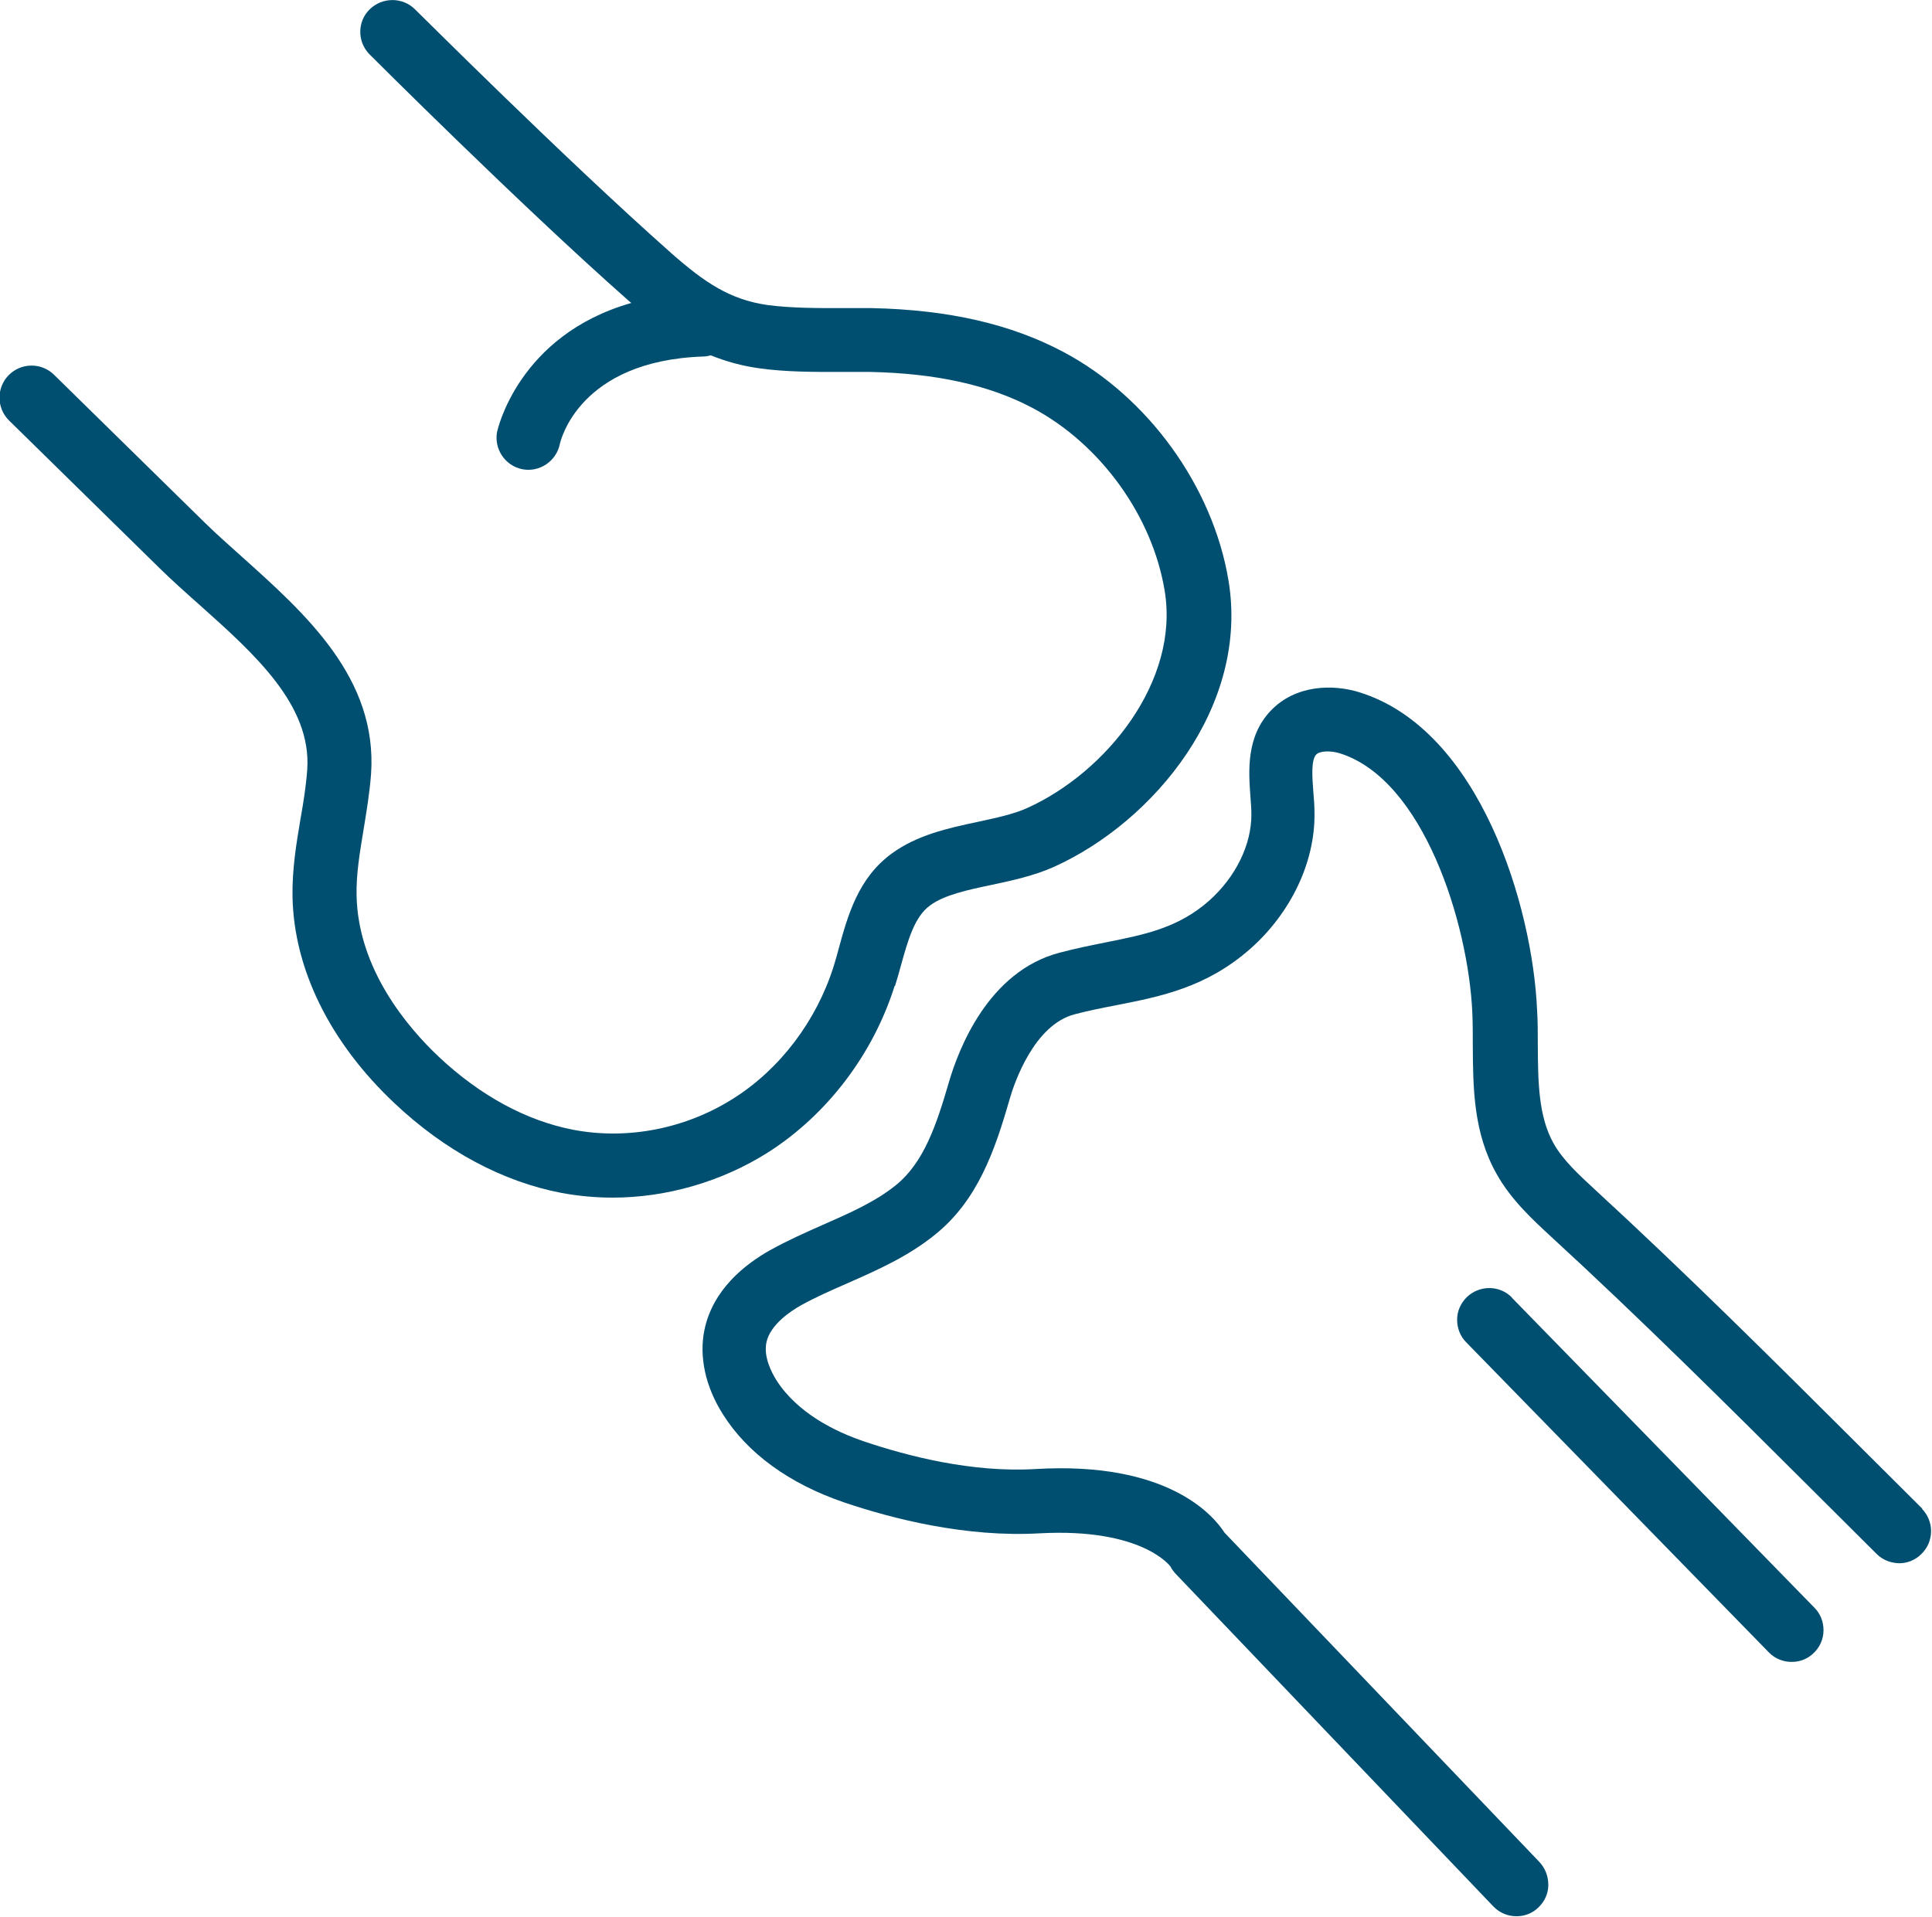 <?xml version="1.0" encoding="UTF-8"?>
<svg id="Layer_2" data-name="Layer 2" xmlns="http://www.w3.org/2000/svg" viewBox="0 0 82.63 81.99">
  <defs>
    <style>
      .cls-1 {
        fill: #004e70;
        stroke-width: 0px;
      }
    </style>
  </defs>
  <path class="cls-1" d="m38.28,42.17c.09-.28.17-.57.25-.86.3-1.08.58-2.1,1.25-2.58.61-.45,1.59-.66,2.64-.88.89-.19,1.81-.39,2.66-.77,4.29-1.94,8.36-6.89,7.46-12.26-.67-4.01-3.44-7.85-7.07-9.77-2.24-1.19-4.91-1.8-8.18-1.87-.45,0-.91,0-1.36,0-1.02,0-2.09,0-3.09-.13-1.62-.23-2.7-.96-4.14-2.23C24.14,6.78,17.82.46,17.75.4c-.53-.53-1.4-.53-1.94,0s-.53,1.4,0,1.93c.06.06,6.44,6.44,11.06,10.52l.13.11c-4.85,1.38-5.73,5.47-5.74,5.51-.14.73.34,1.45,1.07,1.6.75.15,1.46-.35,1.61-1.06.03-.15.82-3.58,6.14-3.76.1,0,.21-.02.32-.05.67.27,1.34.45,2.04.55,1.2.17,2.41.16,3.54.16.42,0,.83,0,1.24,0,2.82.06,5.09.56,6.94,1.54,2.9,1.54,5.12,4.61,5.65,7.81.65,3.87-2.49,7.78-5.89,9.31-.58.26-1.33.42-2.12.59-1.27.27-2.58.56-3.66,1.35-1.44,1.05-1.88,2.65-2.27,4.07-.07.26-.14.52-.22.77-.73,2.31-2.28,4.37-4.27,5.63-2.04,1.3-4.53,1.79-6.85,1.35-2-.38-4-1.46-5.78-3.14-1.28-1.21-3.44-3.71-3.5-6.89-.02-.91.14-1.84.3-2.82.12-.73.26-1.56.32-2.38.28-4.09-2.8-6.84-5.52-9.28-.56-.5-1.11-.99-1.6-1.47l-6.44-6.32c-.54-.53-1.41-.52-1.94.02-.53.54-.52,1.41.02,1.94l6.44,6.32c.52.51,1.1,1.03,1.71,1.57,2.35,2.1,4.79,4.28,4.6,7.04-.05.69-.16,1.39-.29,2.12-.18,1.06-.36,2.17-.34,3.32.06,3.1,1.6,6.23,4.36,8.83,2.16,2.04,4.63,3.36,7.15,3.84.71.13,1.44.2,2.18.2,2.32,0,4.68-.69,6.64-1.93,2.53-1.61,4.5-4.2,5.42-7.12Z"/>
  <path class="cls-1" d="m82.23,64.55l-2.71-2.7c-3.64-3.63-7.41-7.38-11.28-10.94-.68-.63-1.39-1.27-1.8-2.01-.65-1.16-.66-2.65-.67-4.24,0-.49,0-.97-.03-1.45-.19-4.41-2.43-12-7.61-13.6-1.13-.35-2.72-.32-3.78.79-1.06,1.11-.95,2.59-.87,3.68.02.25.04.51.04.75.01,1.3-.67,2.69-1.82,3.71-1.32,1.16-2.75,1.44-4.4,1.77-.64.13-1.3.26-2.01.45-3.03.81-4.29,4.12-4.7,5.51-.54,1.86-1.08,3.47-2.29,4.44-.87.7-1.96,1.18-3.12,1.69-.7.31-1.49.66-2.23,1.07-1.09.61-2.46,1.69-2.82,3.41-.24,1.15.04,2.44.79,3.62,1.05,1.67,2.84,2.97,5.19,3.77,2.07.7,5.21,1.5,8.35,1.32,4.41-.24,5.6,1.42,5.6,1.42.06.12.14.22.22.31l13.59,14.23c.26.27.61.42.99.42.35,0,.69-.13.94-.38.26-.25.42-.59.42-.96s-.13-.71-.38-.98l-13.47-14.09c-.46-.72-2.41-3.06-8.09-2.72-2.73.16-5.48-.56-7.32-1.18-1.22-.41-2.86-1.21-3.76-2.63-.21-.34-.55-1-.42-1.61.16-.77,1.08-1.36,1.47-1.58.61-.34,1.29-.64,2-.95,1.27-.56,2.58-1.14,3.72-2.06,1.83-1.46,2.57-3.58,3.21-5.81.21-.73,1.05-3.17,2.77-3.63.61-.16,1.21-.28,1.84-.4,1.87-.37,3.8-.75,5.68-2.4,1.74-1.54,2.77-3.7,2.75-5.79,0-.3-.02-.61-.05-.93-.05-.63-.1-1.35.12-1.59.15-.16.6-.18,1-.06,3.59,1.11,5.51,7.28,5.68,11.1.02.45.02.9.02,1.35.01,1.86.02,3.78,1.02,5.55.63,1.12,1.54,1.95,2.34,2.69,3.81,3.5,7.55,7.22,11.21,10.87l2.7,2.69c.26.26.6.39.97.4.36,0,.71-.15.96-.41.26-.26.4-.6.4-.97,0-.36-.15-.71-.4-.96Z"/>
  <path class="cls-1" d="m64.67,55.51c-.52-.54-1.39-.55-1.94-.02-.26.26-.41.6-.41.96,0,.36.13.71.39.97l12.94,13.26c.26.27.61.41.98.41s.7-.14.95-.39c.26-.25.41-.6.41-.96,0-.37-.13-.71-.39-.97l-12.94-13.26Z"/>
</svg>